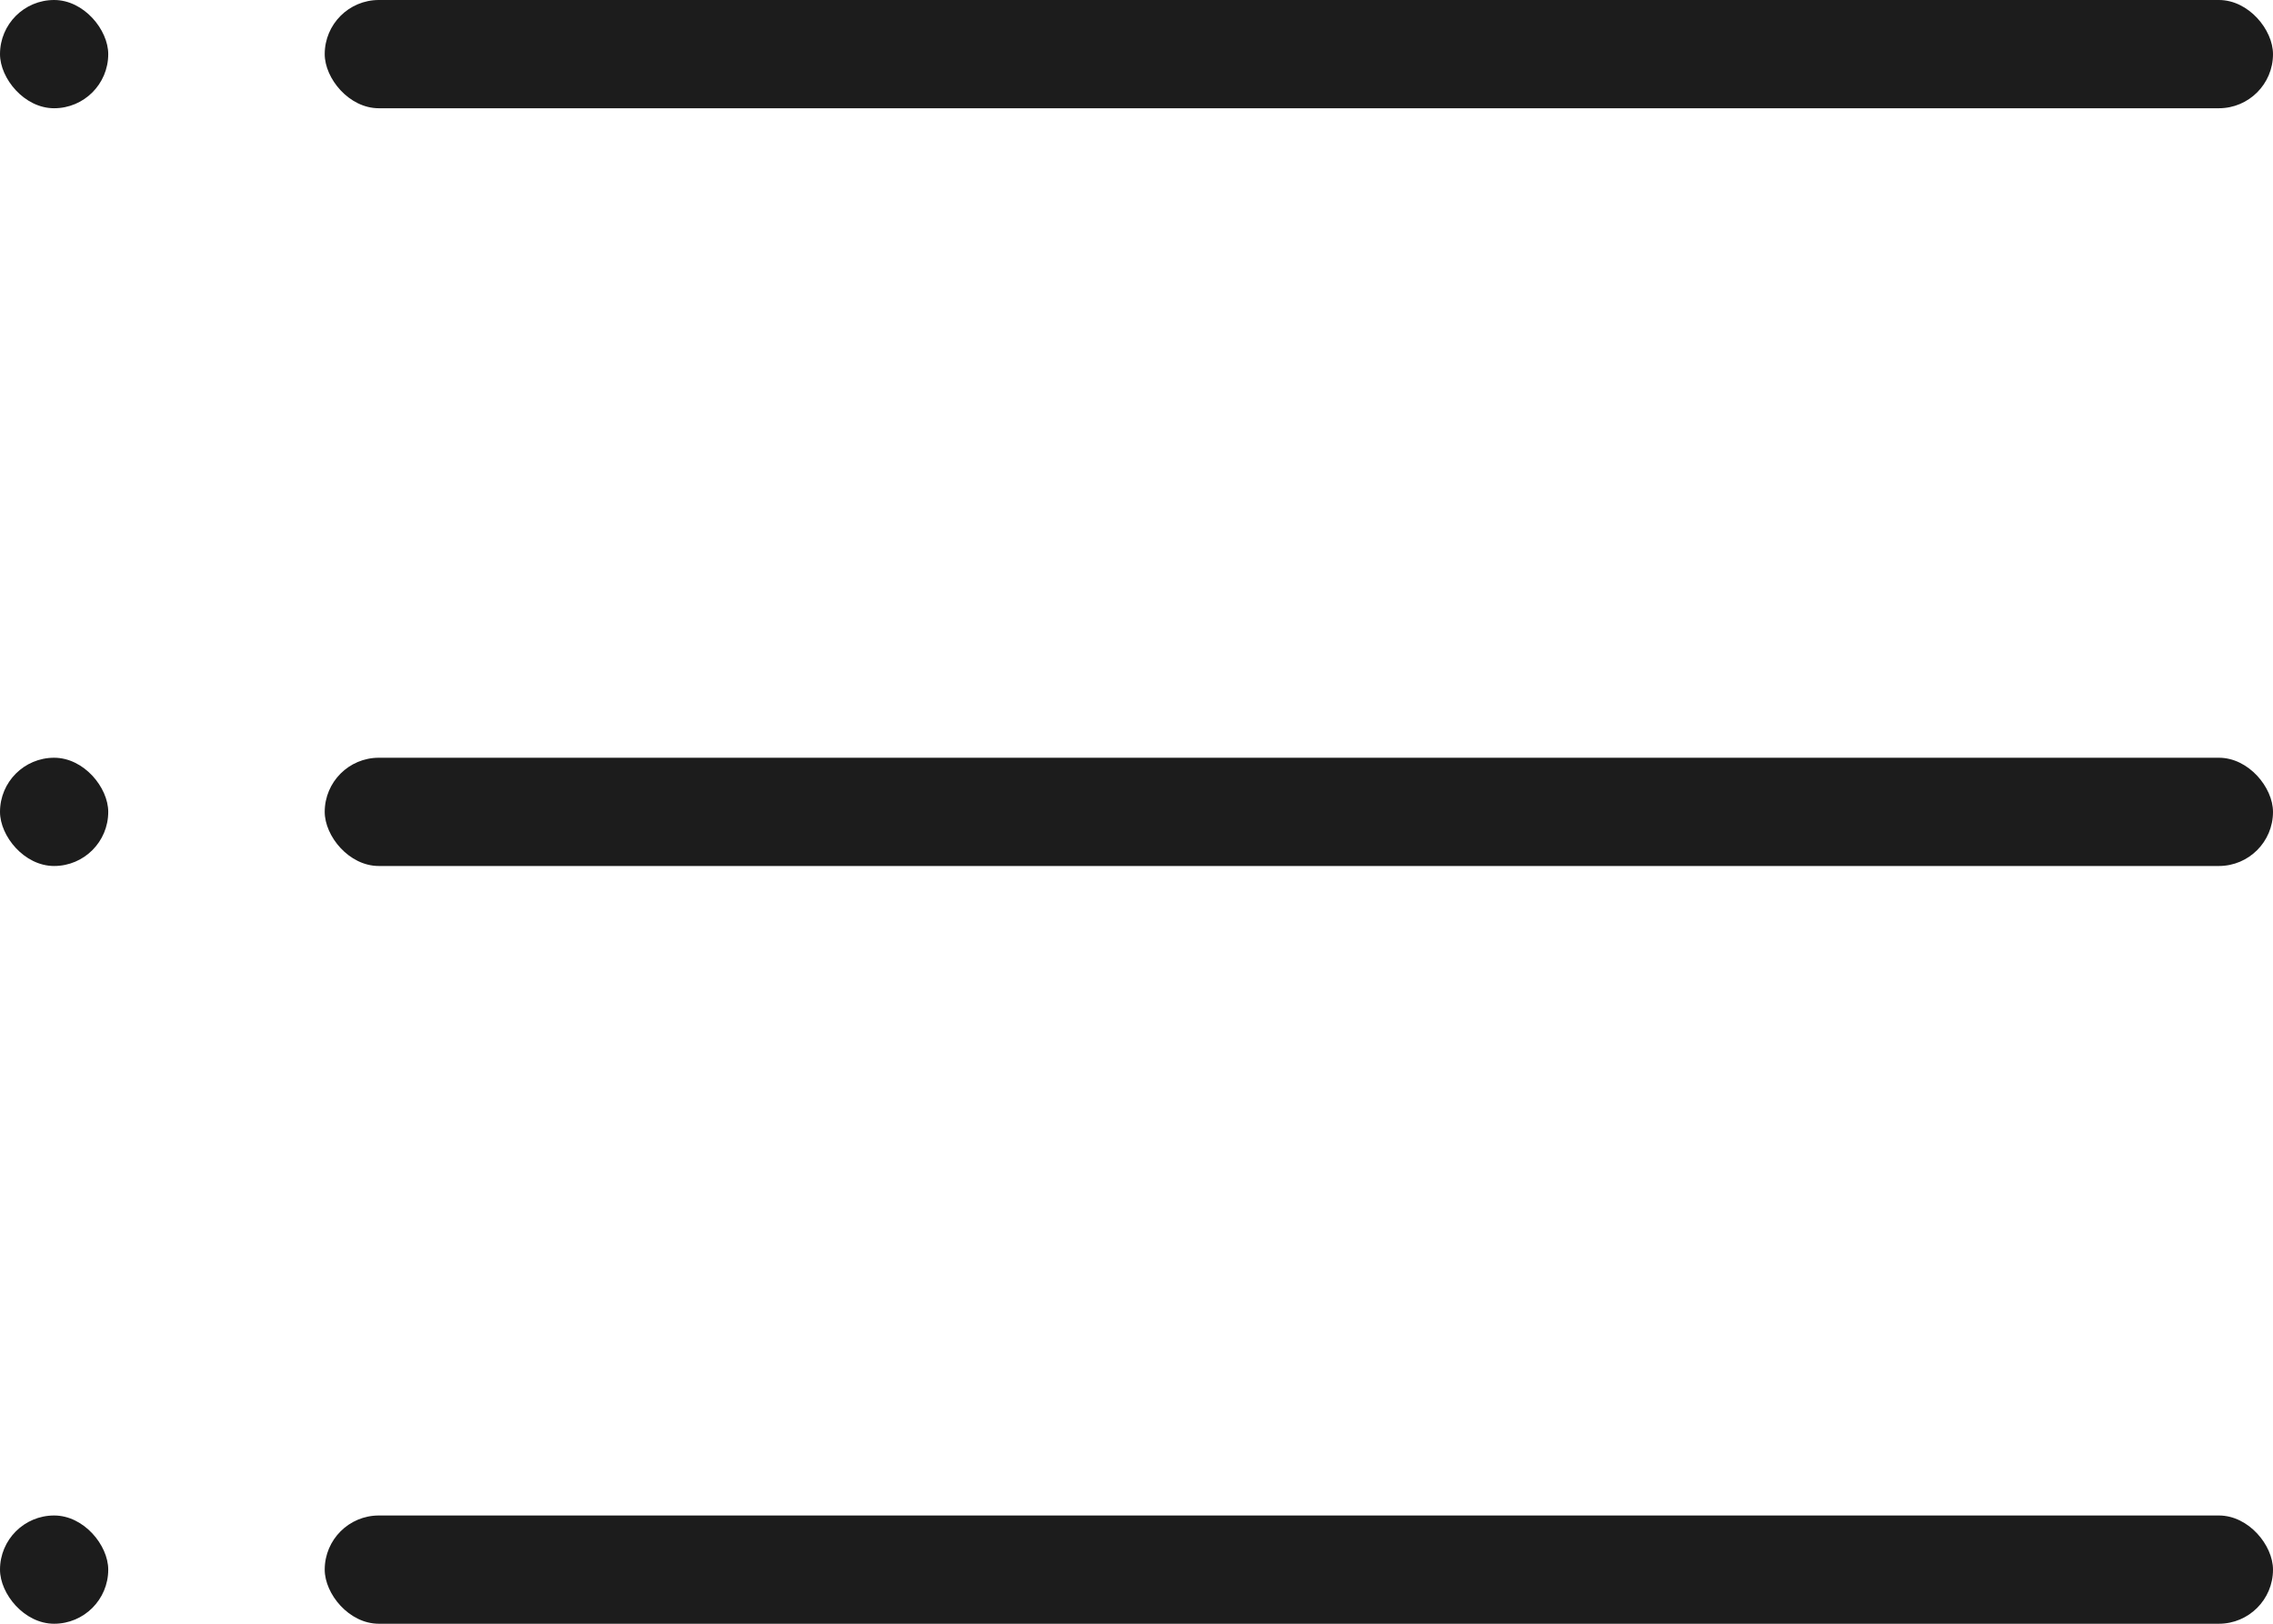<?xml version="1.0" encoding="UTF-8"?> <svg xmlns="http://www.w3.org/2000/svg" width="21" height="15" viewBox="0 0 21 15" fill="none"><rect x="3" width="18" height="1" rx="0.5" fill="#1C1C1C"></rect><rect x="3" y="7" width="18" height="1" rx="0.5" fill="#1C1C1C"></rect><rect x="3" y="14" width="18" height="1" rx="0.5" fill="#1C1C1C"></rect><rect width="1" height="1" rx="0.5" fill="#1C1C1C"></rect><rect y="7" width="1" height="1" rx="0.5" fill="#1C1C1C"></rect><rect y="14" width="1" height="1" rx="0.5" fill="#1C1C1C"></rect></svg> 